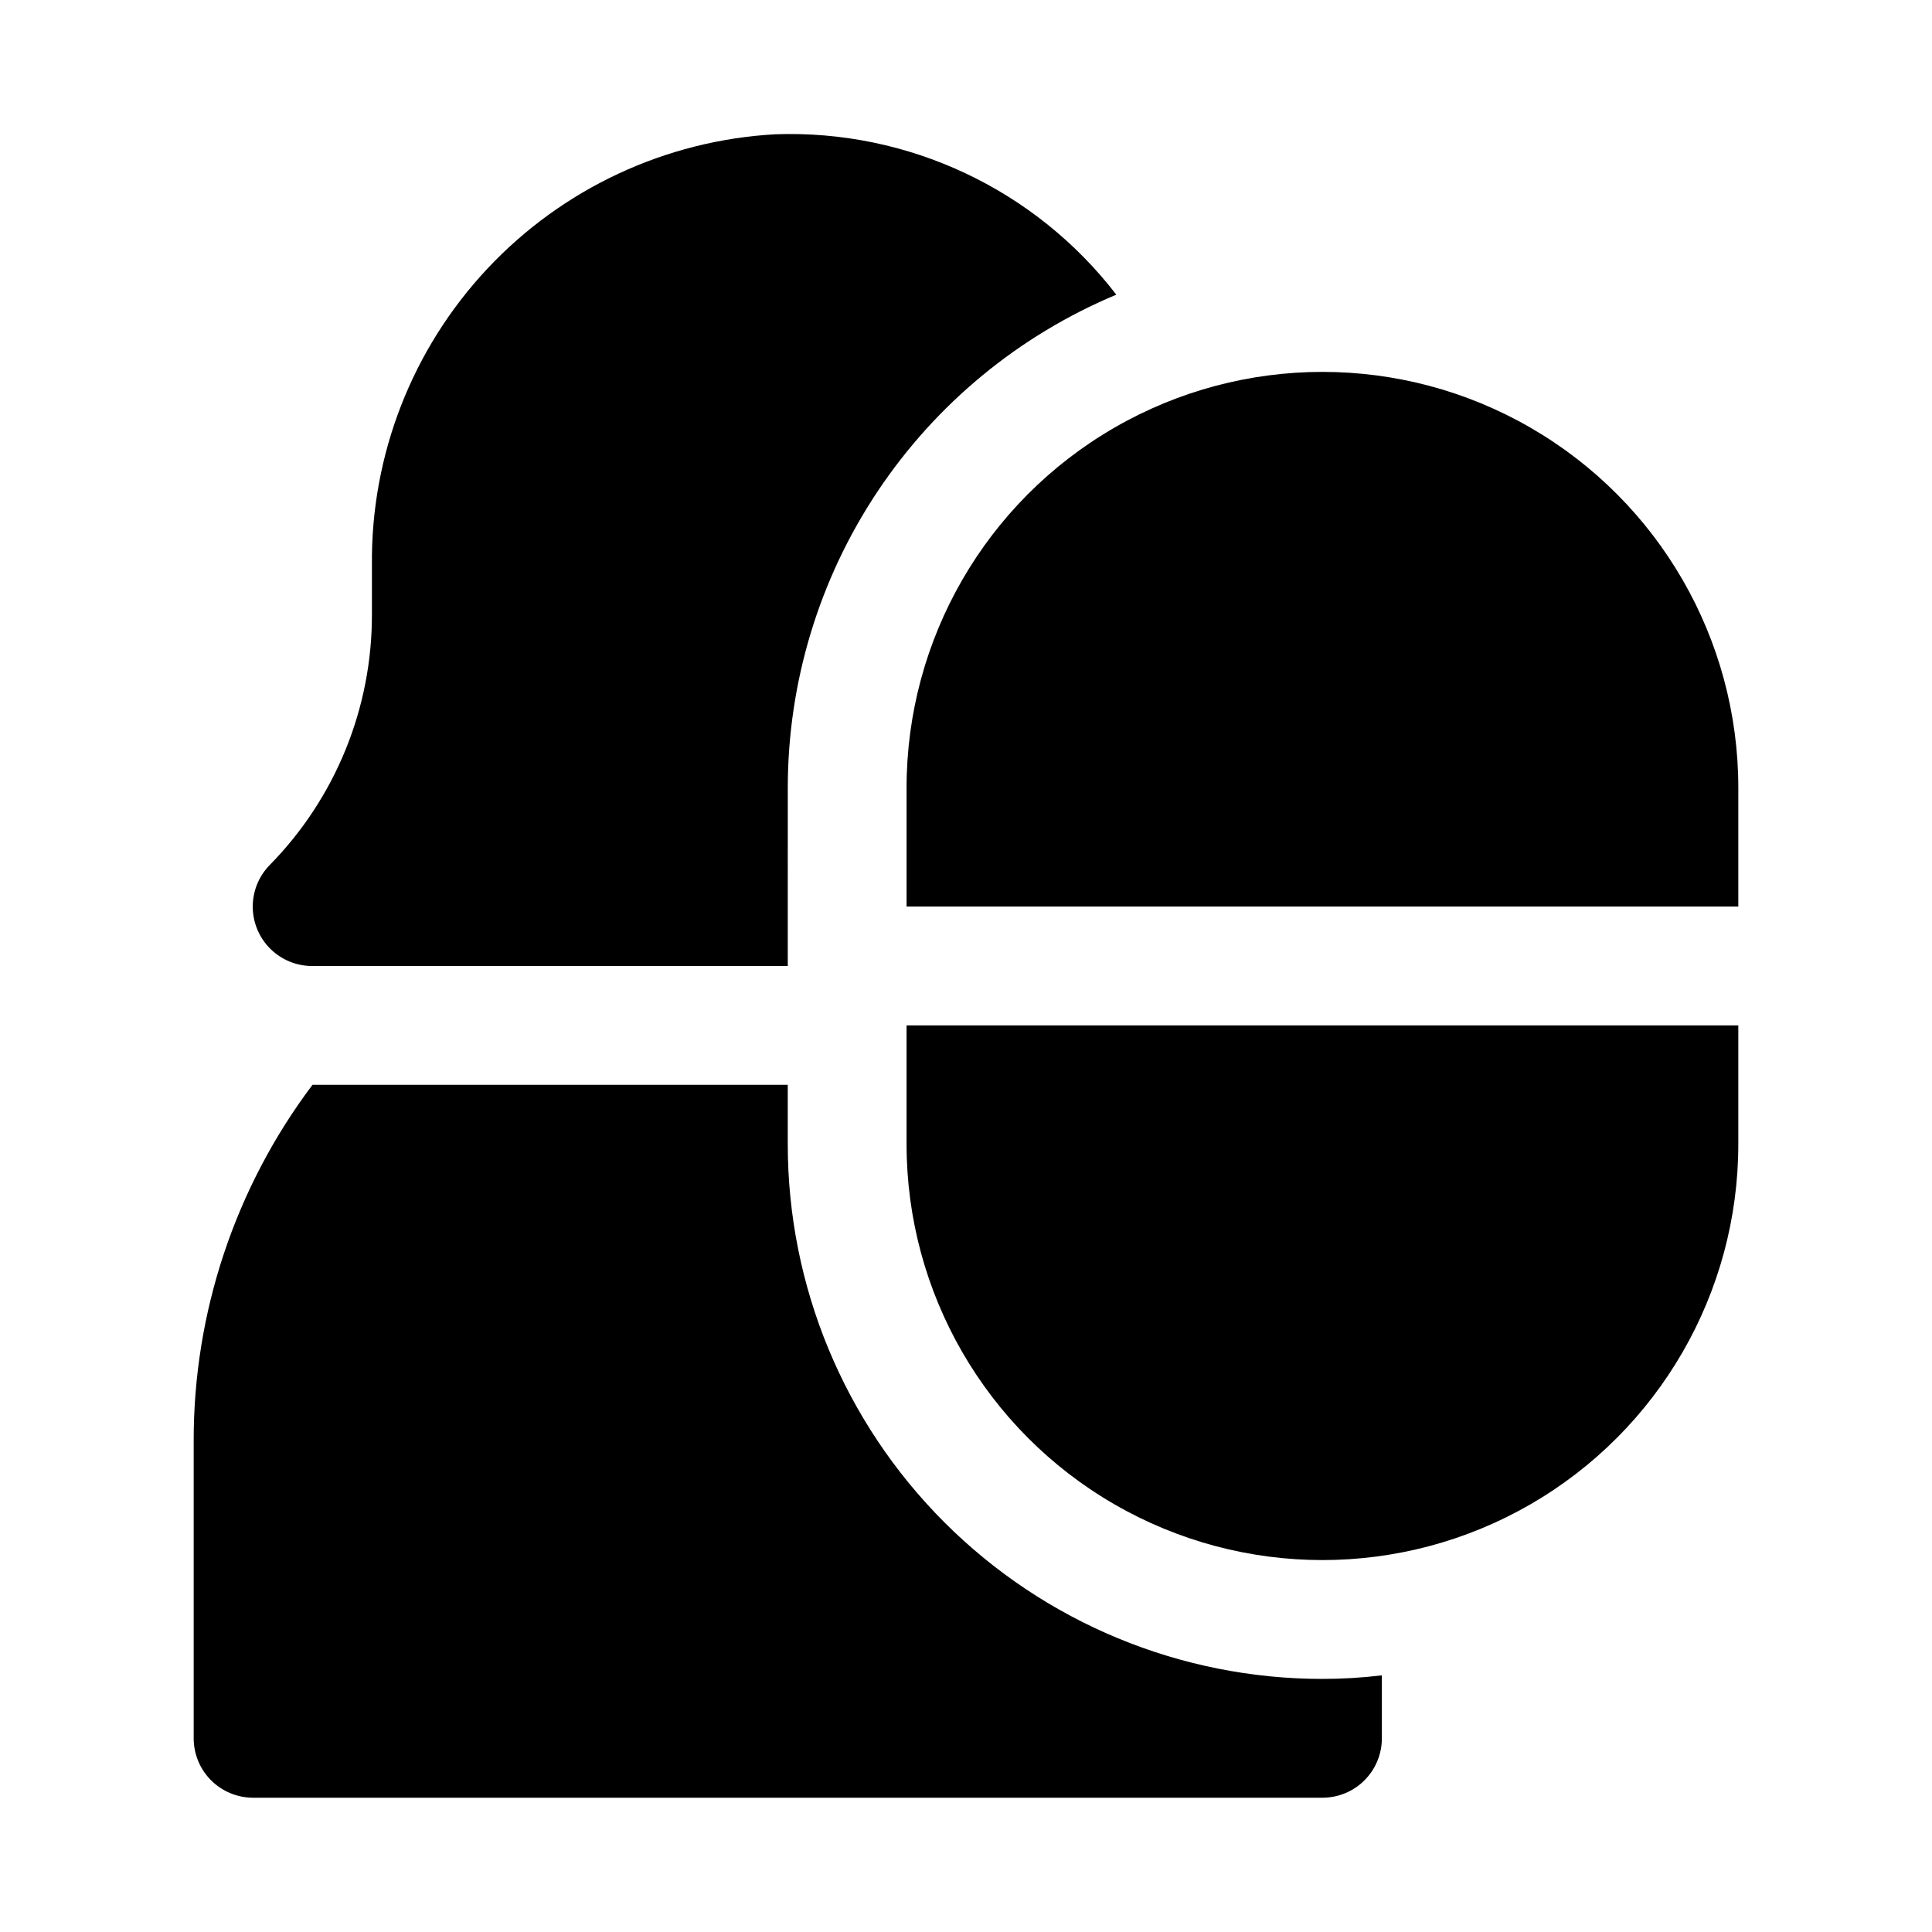 <?xml version="1.0" encoding="UTF-8"?>
<!-- Uploaded to: ICON Repo, www.iconrepo.com, Generator: ICON Repo Mixer Tools -->
<svg fill="#000000" width="800px" height="800px" version="1.1" viewBox="144 144 512 512" xmlns="http://www.w3.org/2000/svg">
 <g>
  <path d="m604.67 384.25v-31.488c0-39.371-21.008-75.754-55.105-95.441s-76.109-19.688-110.21 0-55.105 56.07-55.105 95.441v31.488z"/>
  <path d="m384.25 415.74v31.488c0 39.375 21.008 75.758 55.105 95.445 34.098 19.684 76.109 19.684 110.21 0 34.098-19.688 55.105-56.07 55.105-95.445v-31.488z"/>
  <path d="m352.77 352.77c0.012-27.938 8.285-55.25 23.777-78.5 15.492-23.25 37.508-41.402 63.289-52.176-21.492-27.934-55.152-43.766-90.371-42.508-29.082 1.617-56.422 14.387-76.332 35.645-19.91 21.258-30.859 49.375-30.57 78.5v12.91c0.102 24.898-9.629 48.836-27.082 66.598-2.918 2.977-4.535 6.988-4.5 11.156 0.039 4.168 1.723 8.152 4.691 11.078s6.977 4.555 11.145 4.531h125.95z"/>
  <path d="m494.46 588.93c-37.578 0-73.621-14.926-100.19-41.5-26.574-26.574-41.504-62.613-41.504-100.2v-15.742h-125.95c-20.5 27.219-31.555 60.387-31.488 94.461v78.723c0 4.176 1.66 8.18 4.613 11.133 2.953 2.953 6.957 4.609 11.133 4.609h283.39c4.176 0 8.184-1.656 11.133-4.609 2.953-2.953 4.613-6.957 4.613-11.133v-16.688c-5.223 0.633-10.48 0.945-15.746 0.941z"/>
 </g>
</svg>